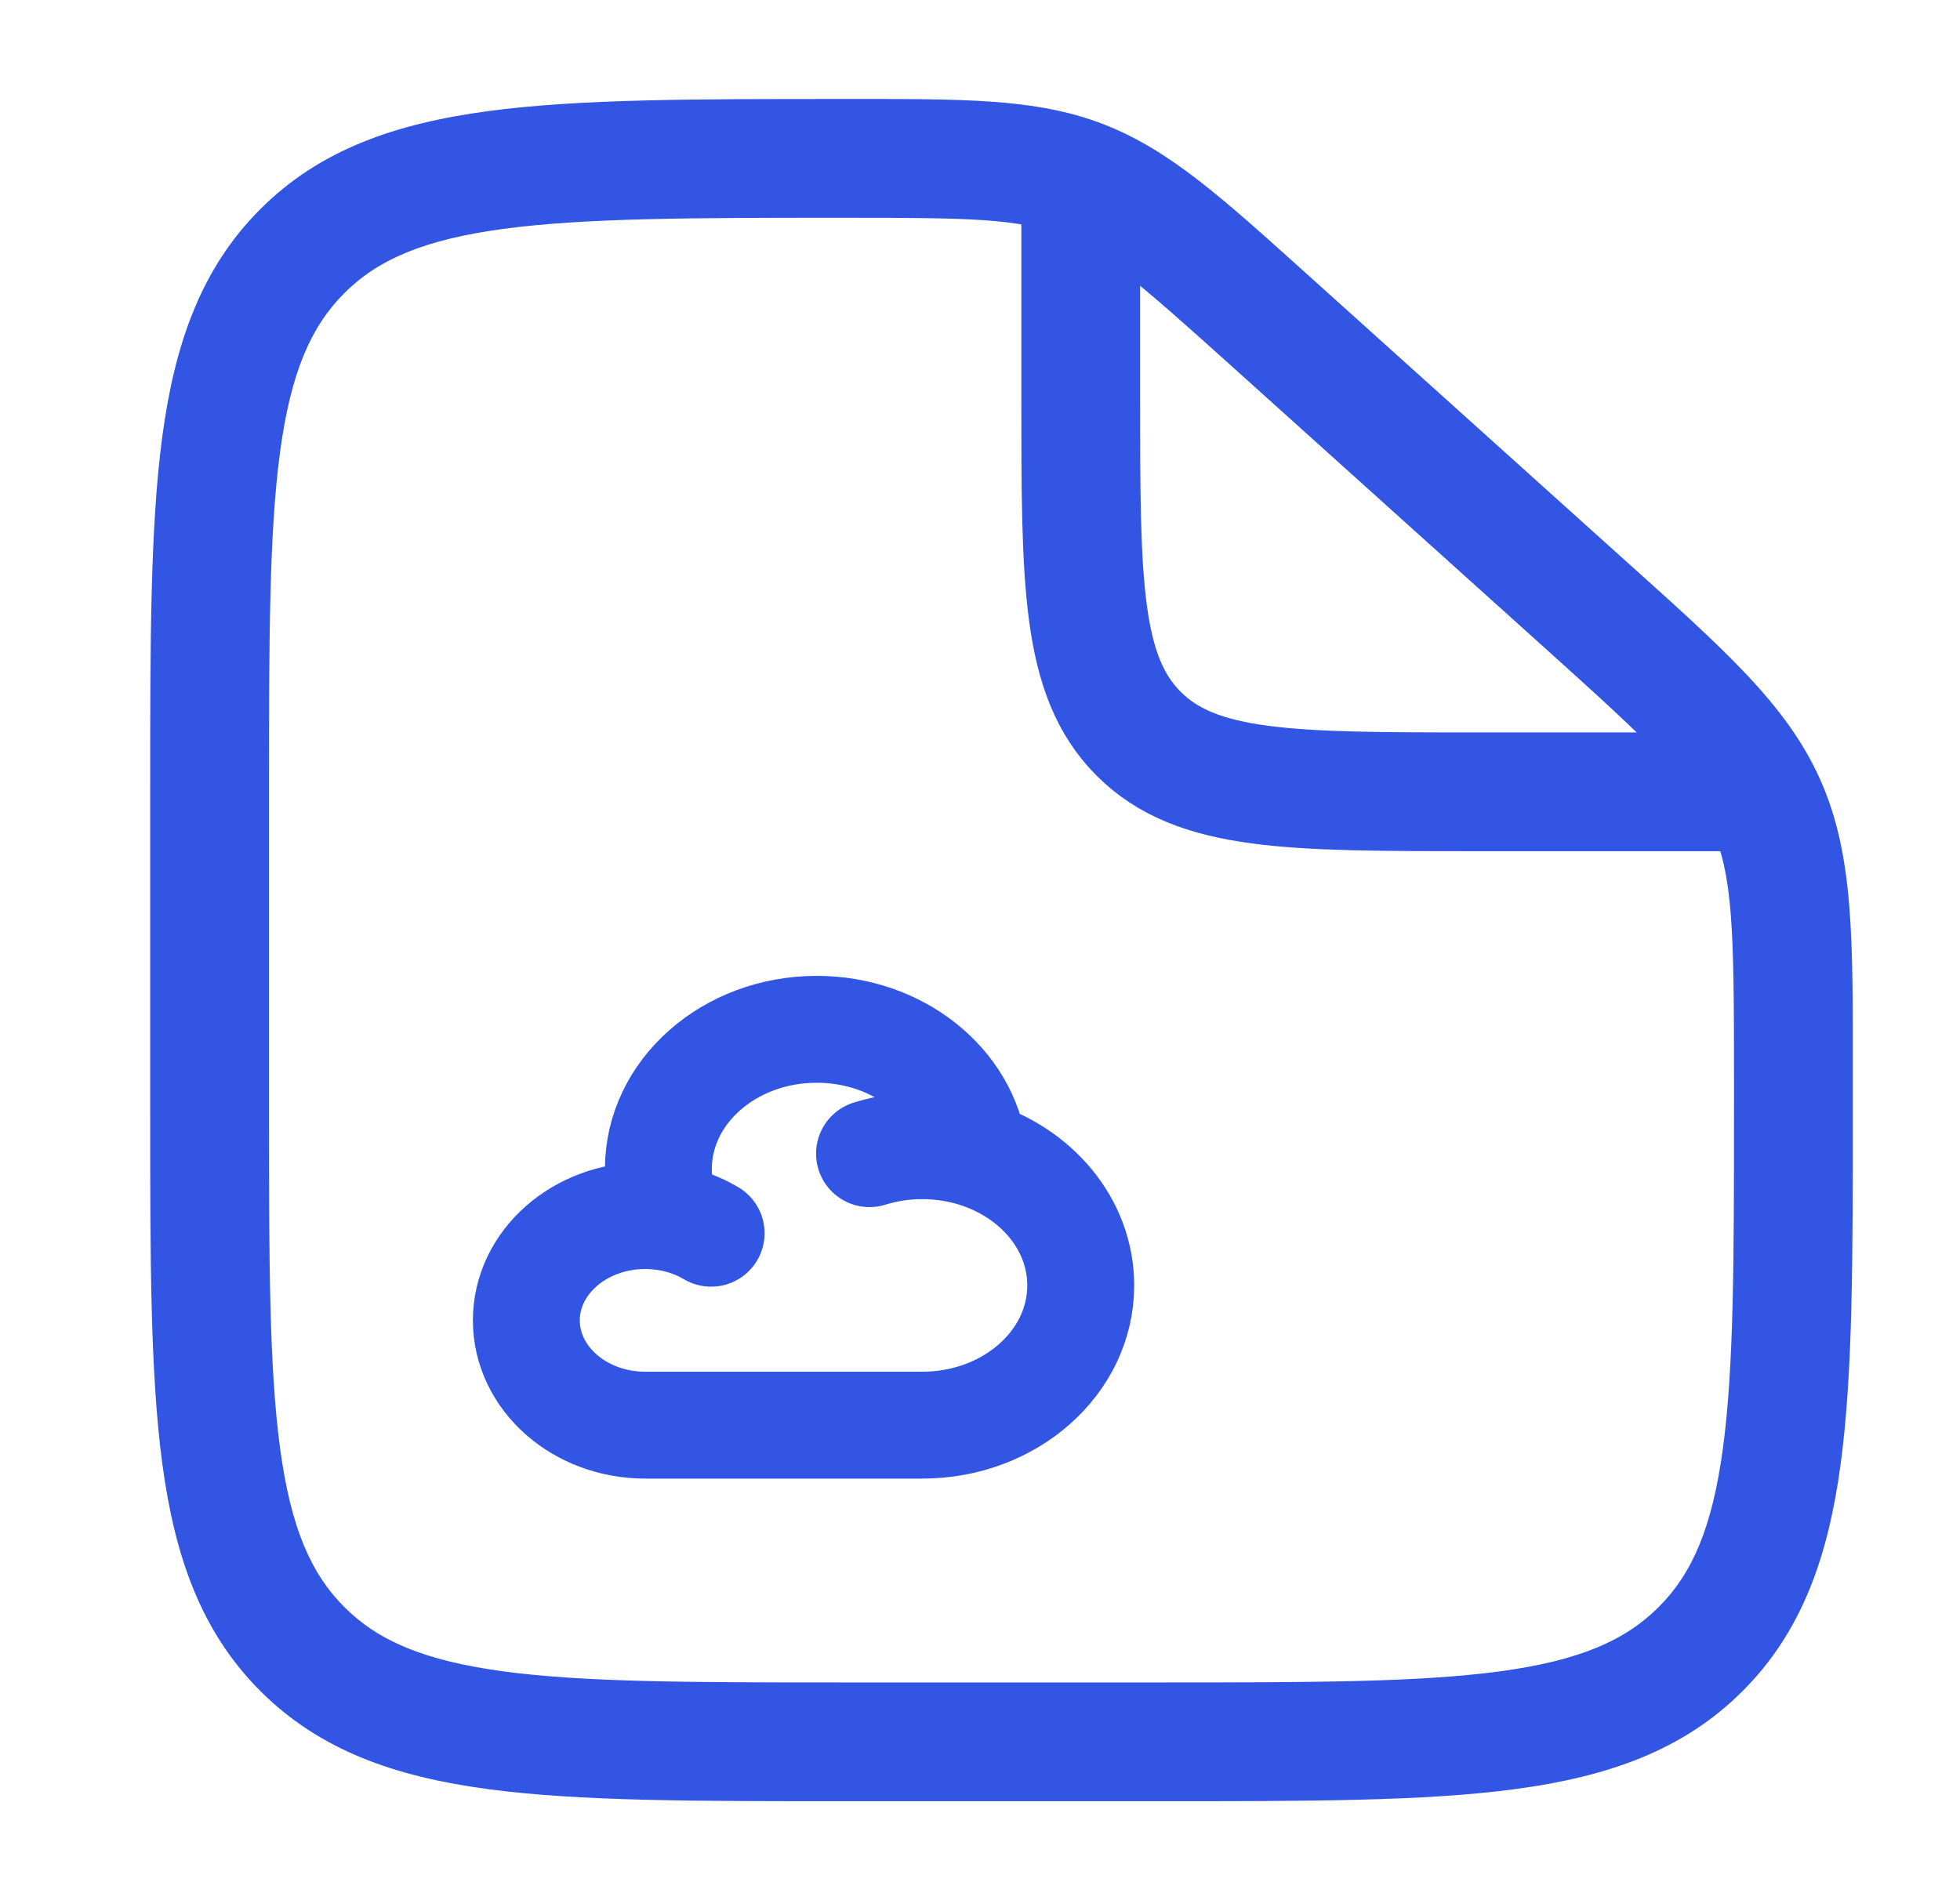 <?xml version="1.0" encoding="UTF-8"?> <svg xmlns="http://www.w3.org/2000/svg" width="33" height="32" viewBox="0 0 33 32" fill="none"><path d="M21.386 5.405L20.717 6.148L20.717 6.148L21.386 5.405ZM26.664 10.155L25.995 10.899L25.995 10.899L26.664 10.155ZM29.734 13.539L28.821 13.945L28.821 13.945L29.734 13.539ZM5.091 27.771L5.798 27.064L5.798 27.064L5.091 27.771ZM28.633 27.771L27.926 27.064L27.926 27.064L28.633 27.771ZM19.529 29.333V28.333H14.195V29.333V30.333H19.529V29.333ZM3.529 18.666H4.529V13.333H3.529H2.529V18.666H3.529ZM30.195 18.084H29.195V18.666H30.195H31.195V18.084H30.195ZM21.386 5.405L20.717 6.148L25.995 10.899L26.664 10.155L27.333 9.412L22.055 4.661L21.386 5.405ZM30.195 18.084H31.195C31.195 15.833 31.216 14.407 30.648 13.132L29.734 13.539L28.821 13.945C29.175 14.742 29.195 15.656 29.195 18.084H30.195ZM26.664 10.155L25.995 10.899C27.8 12.523 28.466 13.149 28.821 13.945L29.734 13.539L30.648 13.132C30.08 11.856 29.007 10.918 27.333 9.412L26.664 10.155ZM14.235 2.667V3.667C16.344 3.667 17.14 3.682 17.849 3.954L18.208 3.021L18.566 2.087C17.43 1.651 16.193 1.667 14.235 1.667V2.667ZM21.386 5.405L22.055 4.661C20.607 3.358 19.702 2.523 18.566 2.087L18.208 3.021L17.849 3.954C18.559 4.226 19.157 4.744 20.717 6.148L21.386 5.405ZM14.195 29.333V28.333C11.653 28.333 9.847 28.331 8.477 28.147C7.135 27.966 6.362 27.628 5.798 27.064L5.091 27.771L4.384 28.478C5.382 29.476 6.647 29.919 8.21 30.129C9.745 30.335 11.71 30.333 14.195 30.333V29.333ZM3.529 18.666H2.529C2.529 21.152 2.527 23.117 2.733 24.652C2.943 26.215 3.386 27.48 4.384 28.478L5.091 27.771L5.798 27.064C5.234 26.5 4.896 25.727 4.715 24.385C4.531 23.015 4.529 21.209 4.529 18.666H3.529ZM19.529 29.333V30.333C22.015 30.333 23.98 30.335 25.514 30.129C27.077 29.919 28.343 29.476 29.34 28.478L28.633 27.771L27.926 27.064C27.362 27.628 26.589 27.966 25.248 28.147C23.878 28.331 22.071 28.333 19.529 28.333V29.333ZM30.195 18.666H29.195C29.195 21.209 29.193 23.015 29.009 24.385C28.829 25.727 28.491 26.5 27.926 27.064L28.633 27.771L29.34 28.478C30.338 27.48 30.781 26.215 30.991 24.652C31.198 23.117 31.195 21.152 31.195 18.666H30.195ZM3.529 13.333H4.529C4.529 10.791 4.531 8.985 4.715 7.614C4.896 6.273 5.234 5.5 5.798 4.936L5.091 4.229L4.384 3.521C3.386 4.519 2.943 5.785 2.733 7.348C2.527 8.882 2.529 10.847 2.529 13.333H3.529ZM14.235 2.667V1.667C11.736 1.667 9.761 1.664 8.221 1.871C6.652 2.081 5.382 2.523 4.384 3.521L5.091 4.229L5.798 4.936C6.362 4.372 7.137 4.034 8.486 3.853C9.863 3.669 11.68 3.667 14.235 3.667V2.667Z" fill="#3256E3"></path><path d="M18.196 3.333V6.667C18.196 9.81 18.196 11.381 19.172 12.357C20.148 13.334 21.72 13.334 24.863 13.334H30.196" stroke="#3256E3" stroke-width="2"></path><path d="M14.64 19.428C14.918 19.341 15.217 19.294 15.529 19.294C15.835 19.294 16.128 19.34 16.401 19.423M11.25 20.504C11.124 20.482 10.995 20.471 10.862 20.471C9.758 20.471 8.862 21.261 8.862 22.235C8.862 23.21 9.758 24 10.862 24H15.529C17.002 24 18.196 22.947 18.196 21.647C18.196 20.617 17.446 19.742 16.401 19.423M11.25 20.504C11.143 20.249 11.085 19.974 11.085 19.686C11.085 18.387 12.278 17.334 13.751 17.334C15.123 17.334 16.253 18.247 16.401 19.423M11.25 20.504C11.513 20.549 11.758 20.641 11.973 20.768" stroke="#3256E3" stroke-width="1.8" stroke-linecap="round"></path></svg> 